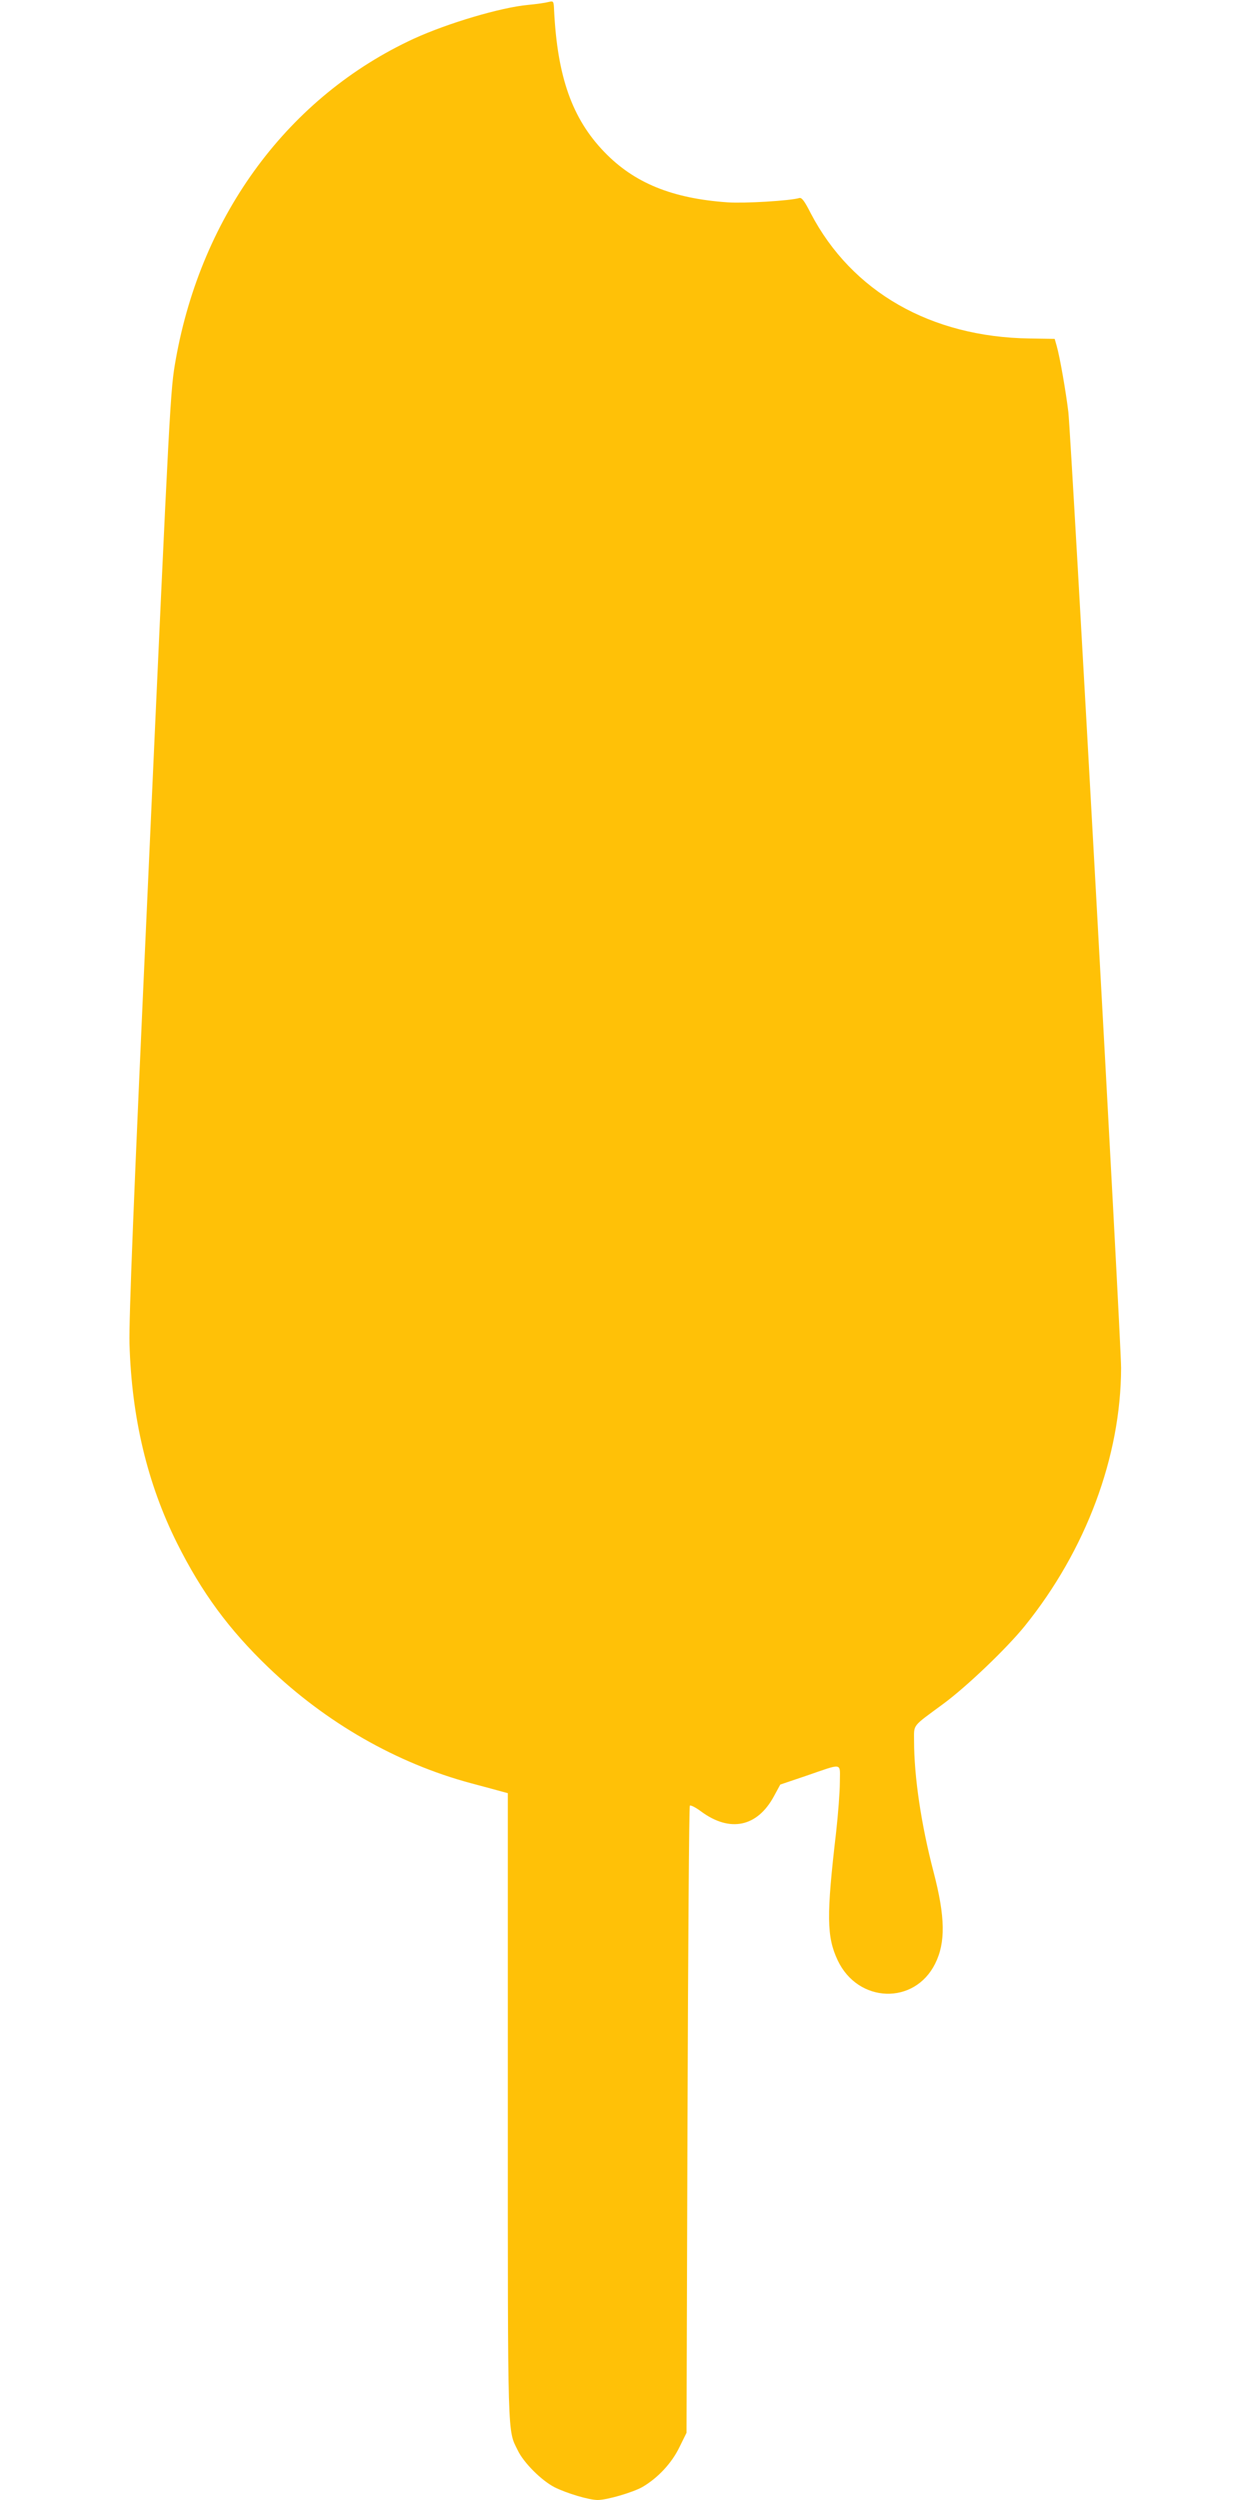 <?xml version="1.0" standalone="no"?>
<!DOCTYPE svg PUBLIC "-//W3C//DTD SVG 20010904//EN"
 "http://www.w3.org/TR/2001/REC-SVG-20010904/DTD/svg10.dtd">
<svg version="1.0" xmlns="http://www.w3.org/2000/svg"
 width="640pt" height="1280pt" viewBox="0 0 640 1280"
 preserveAspectRatio="xMidYMid meet">
<g transform="translate(0,1280) scale(0.1,-0.1)"
fill="#ffc107" stroke="none">
<path d="M2809 12790 c-14 -4 -61 -11 -105 -15 -140 -13 -410 -93 -585 -173
-639 -295 -1086 -897 -1219 -1642 -28 -158 -29 -171 -141 -2655 -76 -1669 -99
-2253 -96 -2385 11 -378 91 -715 243 -1020 127 -254 265 -442 468 -637 295
-283 657 -491 1037 -593 63 -17 131 -35 152 -41 l37 -10 0 -1607 c0 -1727 -2
-1650 51 -1758 30 -63 122 -155 189 -189 62 -31 176 -65 220 -65 48 0 181 39
230 67 78 46 148 120 188 202 l37 75 5 1602 c3 881 8 1605 12 1609 4 4 30 -9
58 -30 148 -109 288 -79 373 79 l32 59 130 44 c196 67 175 71 175 -33 0 -49
-9 -163 -19 -254 -50 -428 -49 -536 8 -657 104 -220 393 -230 499 -17 54 108
52 239 -8 469 -64 245 -100 489 -100 673 0 85 -12 69 148 187 120 88 326 285
419 400 313 388 492 867 493 1321 0 142 -255 4754 -270 4894 -12 100 -43 281
-60 340 l-10 35 -128 2 c-506 7 -911 239 -1121 641 -32 63 -46 82 -59 78 -48
-14 -278 -28 -367 -22 -284 20 -478 99 -631 258 -165 171 -240 385 -257 724
-2 49 -3 50 -28 44z"/>
</g>
</svg>
